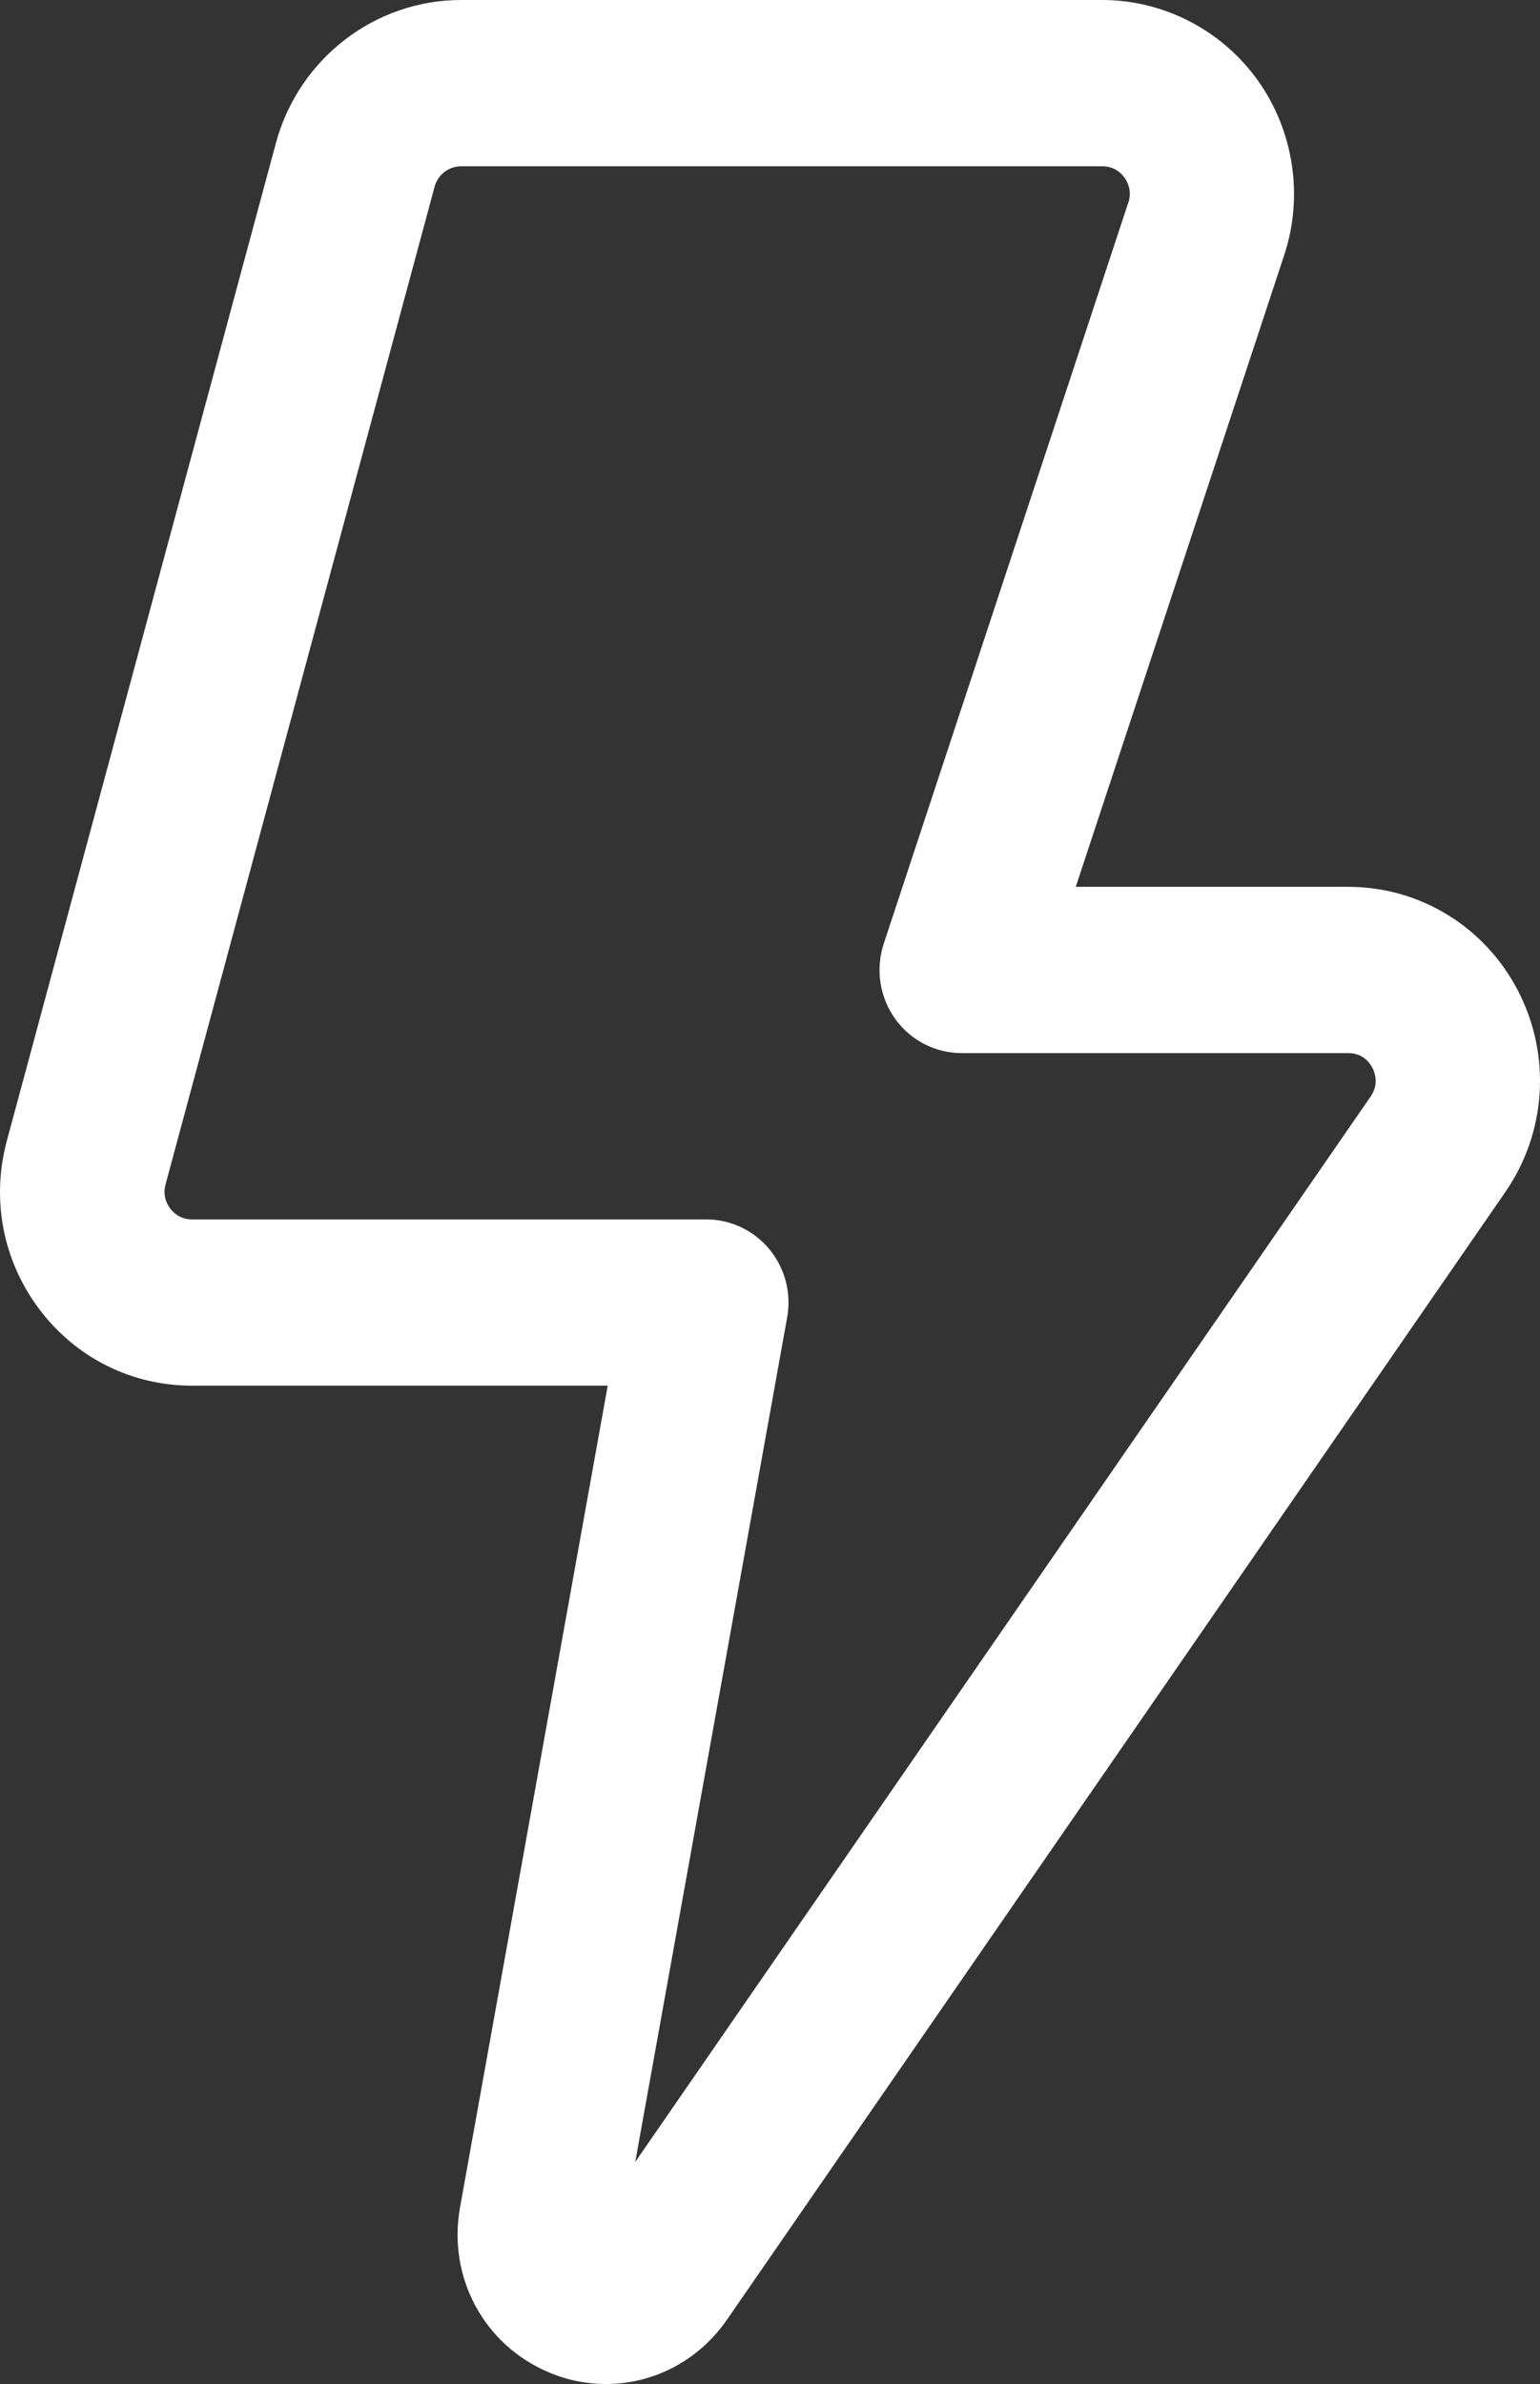 <svg width="42" height="65" viewBox="0 0 42 65" fill="none" xmlns="http://www.w3.org/2000/svg">
<rect x="0" y="0" width="42" height="65" fill="#333333" stroke="none"/>
<path d="M16.529 65C16.007 65 15.475 64.898 14.965 64.68C13.199 63.935 12.204 62.087 12.546 60.186L16.574 37.78H5.235C3.592 37.78 2.076 37.024 1.078 35.703C0.08 34.383 -0.245 32.705 0.187 31.102L7.525 3.899C8.145 1.604 10.219 0 12.574 0H30.059C31.738 0 33.328 0.822 34.309 2.199C35.287 3.576 35.556 5.358 35.021 6.965L29.339 24.179H36.767C38.724 24.179 40.501 25.267 41.406 27.024C42.309 28.778 42.175 30.875 41.056 32.498L19.823 63.251C19.043 64.376 17.81 65 16.526 65L16.529 65ZM12.574 4.534C12.237 4.534 11.94 4.764 11.853 5.09L4.515 32.292C4.43 32.607 4.559 32.839 4.641 32.95C4.725 33.06 4.913 33.247 5.235 33.247H19.262C19.926 33.247 20.557 33.545 20.983 34.06C21.409 34.576 21.588 35.256 21.468 35.919L17.325 58.945L37.378 29.901C37.605 29.572 37.507 29.269 37.431 29.119C37.352 28.965 37.162 28.713 36.769 28.713H26.23C25.509 28.713 24.831 28.365 24.41 27.773C23.987 27.18 23.875 26.421 24.102 25.73L30.77 5.529C30.773 5.529 30.773 5.526 30.773 5.526C30.877 5.208 30.754 4.965 30.672 4.849C30.588 4.73 30.398 4.534 30.064 4.534L12.574 4.534Z" fill="white"/>
</svg>
